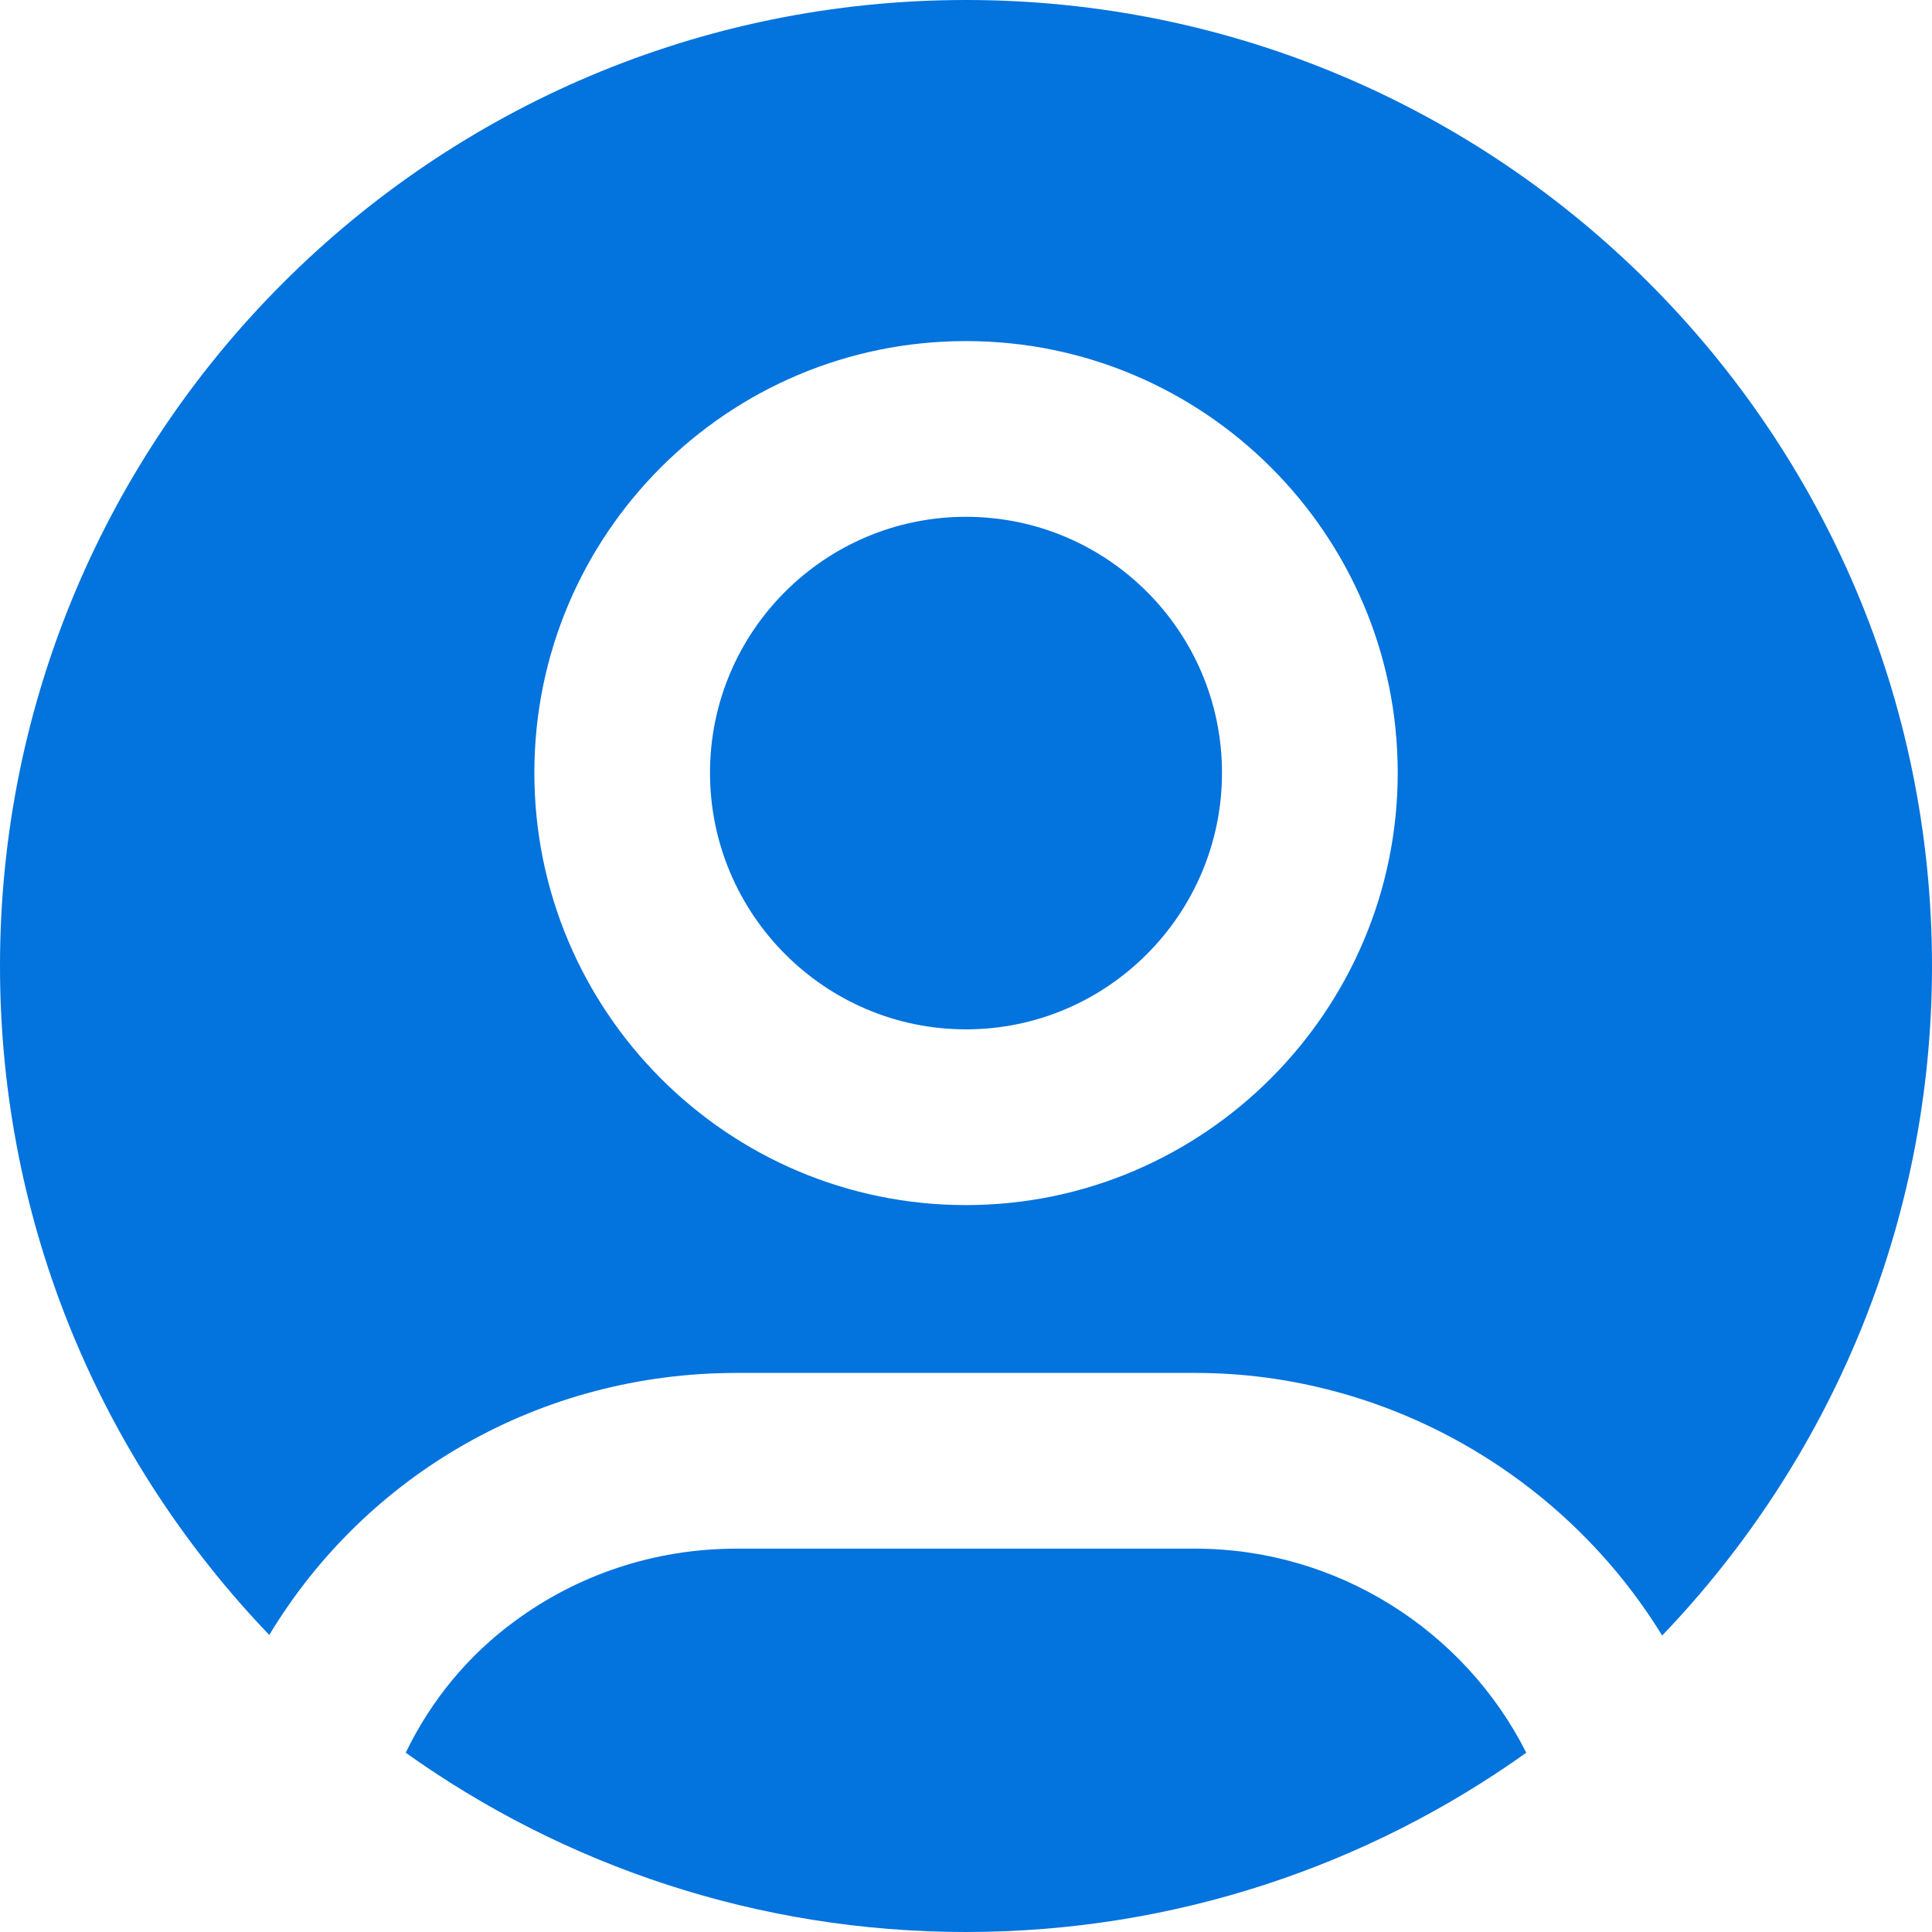 <svg width="24" height="24" viewBox="0 0 24 24" fill="none" xmlns="http://www.w3.org/2000/svg">
<path d="M8.82 9.6C8.82 7.845 10.245 6.42 12 6.42C13.755 6.42 15.18 7.845 15.18 9.6C15.18 11.355 13.755 12.787 12 12.787C10.245 12.787 8.82 11.355 8.82 9.6Z" fill="#0373DD"/>
<path d="M12 0C5.378 0 0 5.37 0 12C0 15.232 1.275 18.15 3.345 20.31C4.553 18.308 6.72 17.055 9.15 17.055H14.85C17.235 17.055 19.433 18.337 20.648 20.317C22.718 18.157 24 15.225 24 12C24 5.37 18.622 0 12 0ZM12 14.97C9.037 14.97 6.638 12.562 6.638 9.6C6.638 6.638 9.037 4.237 12 4.237C14.963 4.237 17.363 6.645 17.363 9.6C17.363 12.555 14.955 14.97 12 14.97ZM14.85 19.238H9.15C8.123 19.238 7.17 19.567 6.397 20.137C5.82 20.558 5.355 21.12 5.04 21.773C7.005 23.175 9.412 24 12 24C14.588 24 16.995 23.175 18.96 21.773C18.188 20.242 16.598 19.238 14.85 19.238Z" fill="#0373DD"/>
</svg>
